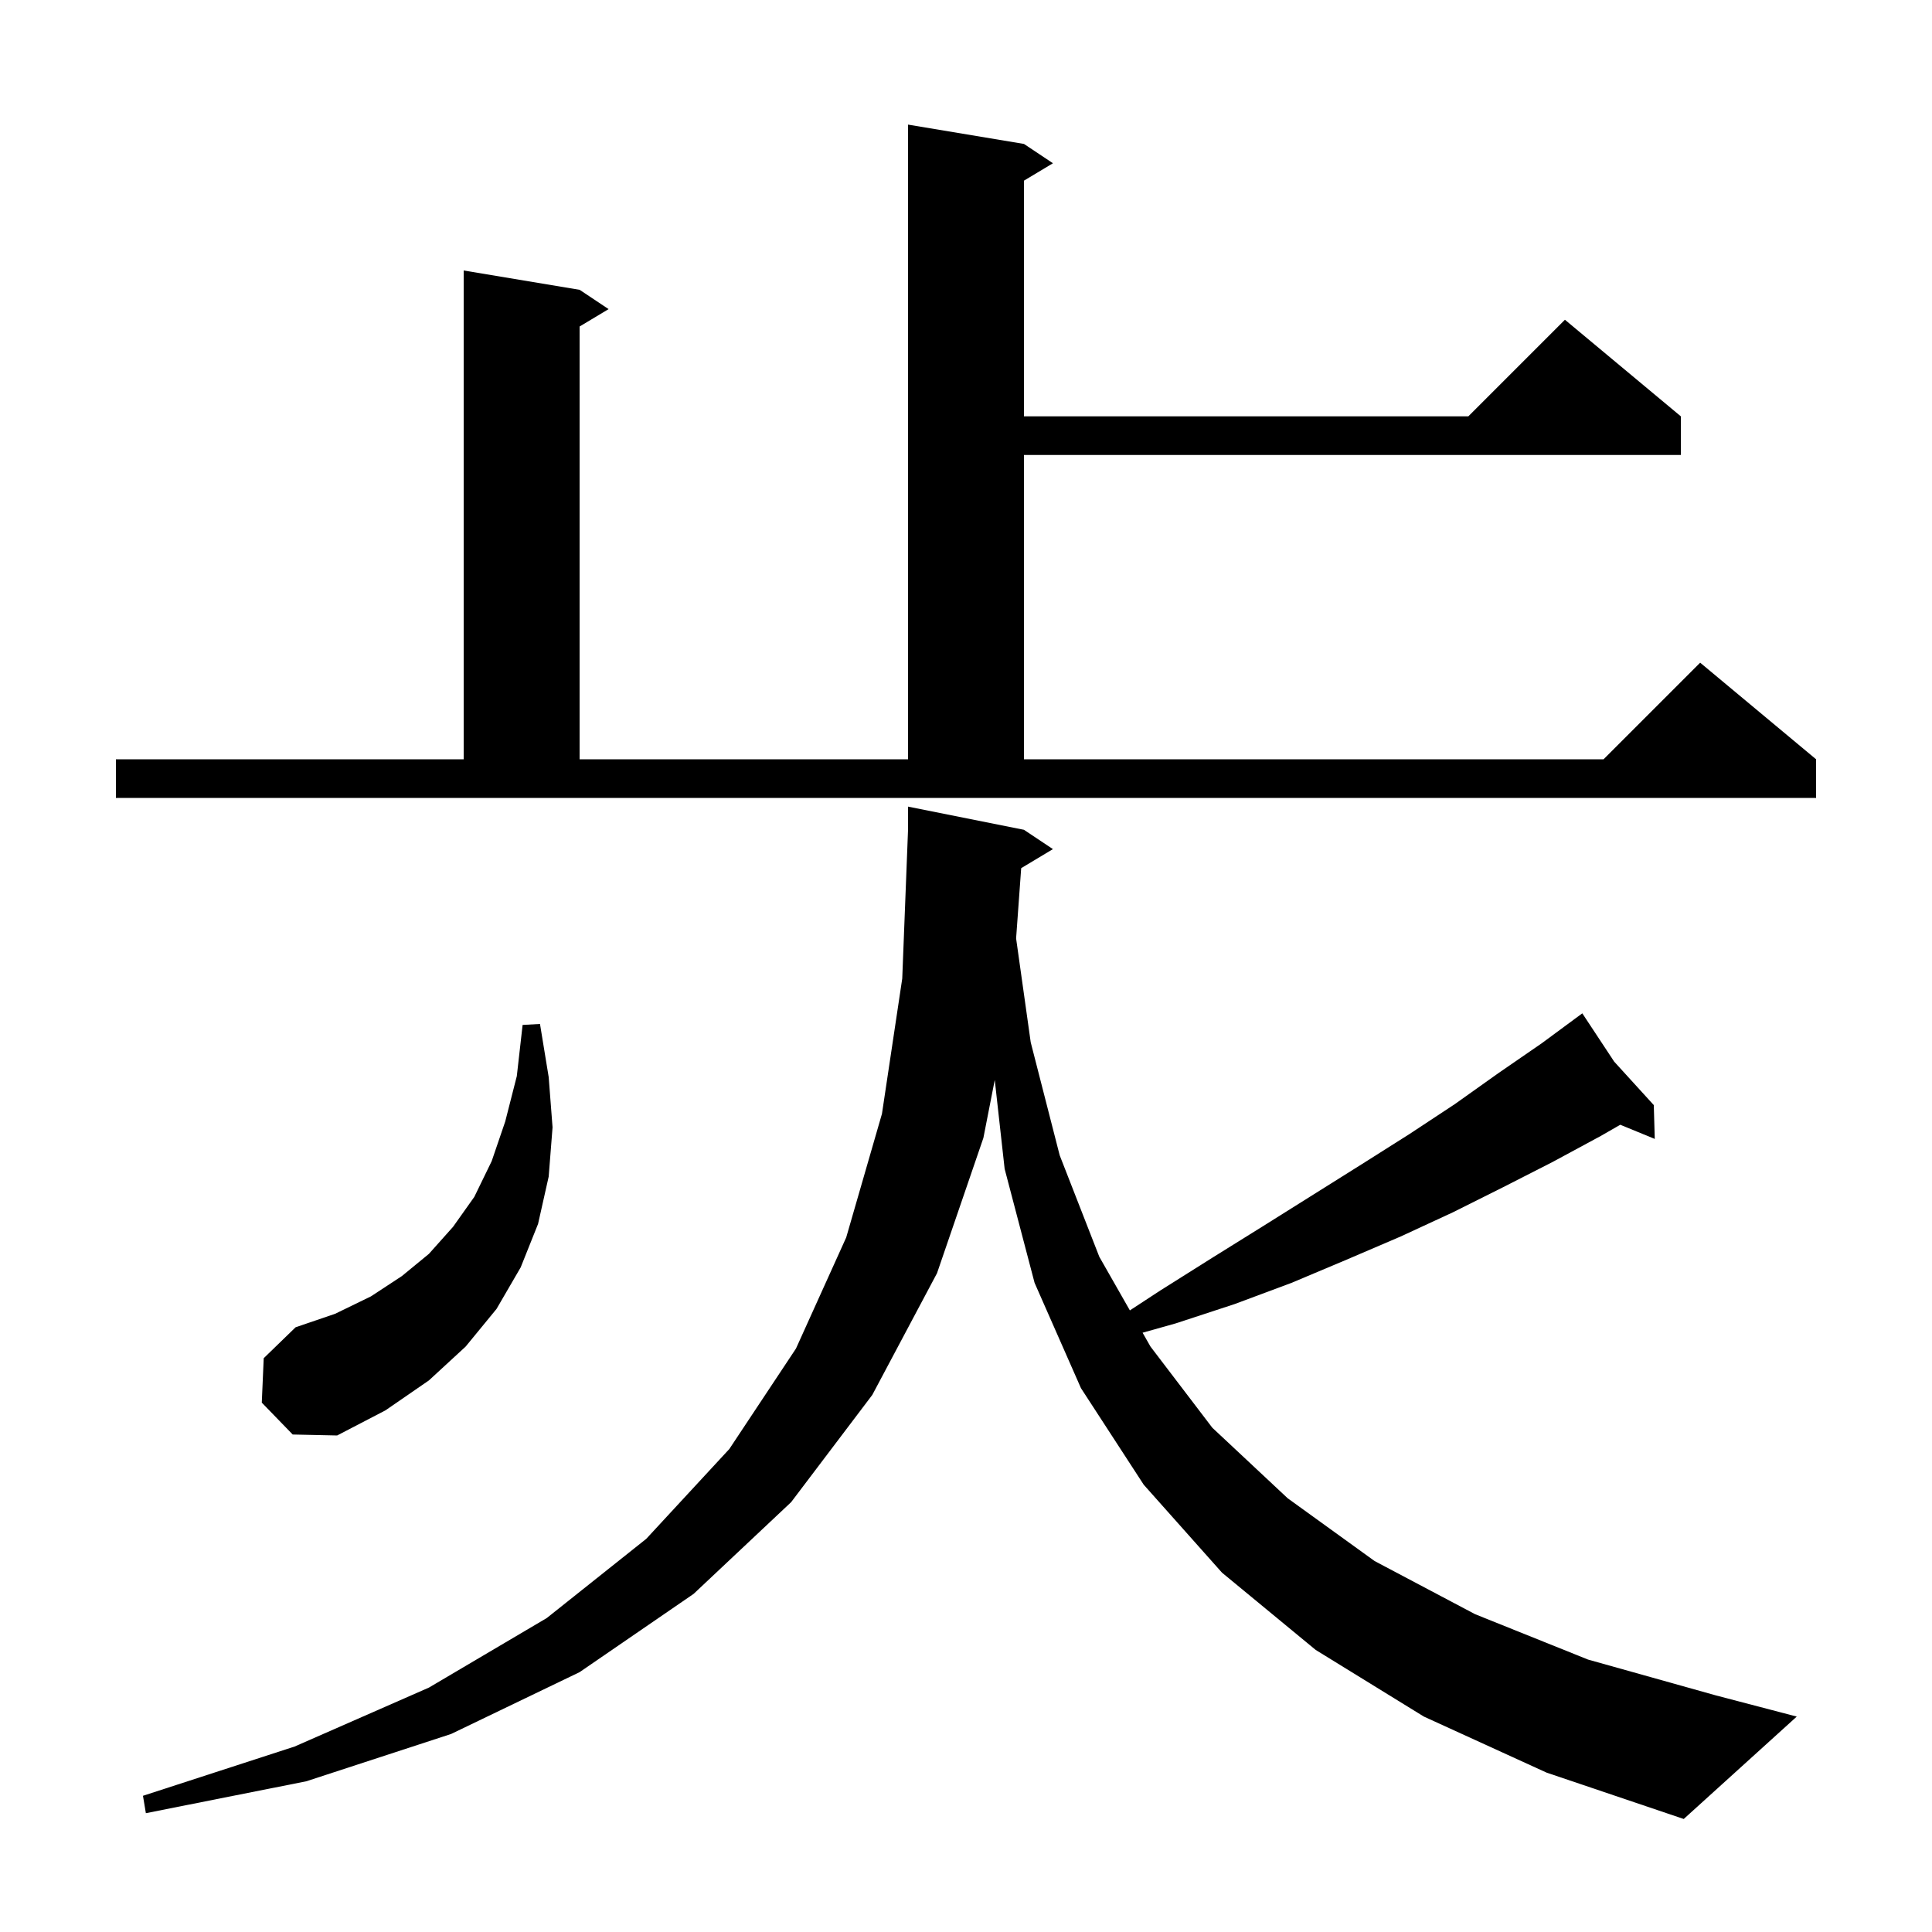 <svg xmlns="http://www.w3.org/2000/svg" xmlns:xlink="http://www.w3.org/1999/xlink" version="1.1" baseProfile="full" viewBox="0 0 200 200" width="200" height="200"><g fill="currentColor"><path d="M 105.713 89.872 L 105.187 97.143 L 106.7 107.9 L 109.7 119.6 L 113.8 130.1 L 116.964 135.652 L 120.1 133.6 L 125.5 130.2 L 130.8 126.9 L 141.0 120.5 L 145.9 117.4 L 150.6 114.3 L 155.1 111.1 L 159.6 108.0 L 163.045 105.457 L 163.0 105.4 L 163.049 105.454 L 163.8 104.9 L 167.1 109.9 L 171.2 114.4 L 171.3 117.9 L 167.73 116.434 L 165.7 117.6 L 160.7 120.3 L 155.6 122.9 L 150.4 125.5 L 145.0 128.0 L 139.4 130.4 L 133.7 132.8 L 127.8 135.0 L 121.7 137.0 L 118.28 137.962 L 119.1 139.4 L 125.5 147.8 L 133.3 155.1 L 142.3 161.6 L 152.7 167.1 L 164.4 171.8 L 177.6 175.5 L 186.0 177.7 L 174.3 188.3 L 160.1 183.5 L 147.4 177.7 L 136.2 170.8 L 126.5 162.8 L 118.4 153.7 L 111.9 143.7 L 107.1 132.8 L 104.0 121.0 L 102.977 111.796 L 101.8 117.8 L 97.0 131.8 L 90.3 144.4 L 81.9 155.5 L 71.8 165.0 L 60.0 173.1 L 46.7 179.5 L 31.7 184.4 L 15.1 187.7 L 14.8 185.9 L 30.5 180.8 L 44.4 174.7 L 56.6 167.5 L 66.9 159.3 L 75.5 150.0 L 82.4 139.6 L 87.6 128.1 L 91.3 115.3 L 93.4 101.3 L 94.0 85.9 L 94.0 83.5 L 106.0 85.9 L 109.0 87.9 Z M 27.1 145.2 L 27.3 140.6 L 30.6 137.4 L 34.7 136.0 L 38.4 134.2 L 41.6 132.1 L 44.4 129.8 L 46.9 127.0 L 49.1 123.9 L 50.9 120.2 L 52.3 116.1 L 53.5 111.4 L 54.1 106.1 L 55.9 106.0 L 56.8 111.5 L 57.2 116.7 L 56.8 121.8 L 55.7 126.7 L 53.9 131.2 L 51.4 135.5 L 48.2 139.4 L 44.4 142.9 L 39.9 146.0 L 34.9 148.6 L 30.3 148.5 Z M 12.0 78.6 L 48.0 78.6 L 48.0 28.0 L 60.0 30.0 L 63.0 32.0 L 60.0 33.8 L 60.0 78.6 L 94.0 78.6 L 94.0 12.9 L 106.0 14.9 L 109.0 16.9 L 106.0 18.7 L 106.0 43.1 L 152.0 43.1 L 162.0 33.1 L 174.0 43.1 L 174.0 47.1 L 106.0 47.1 L 106.0 78.6 L 166.0 78.6 L 176.0 68.6 L 188.0 78.6 L 188.0 82.6 L 12.0 82.6 Z "/></g></svg>